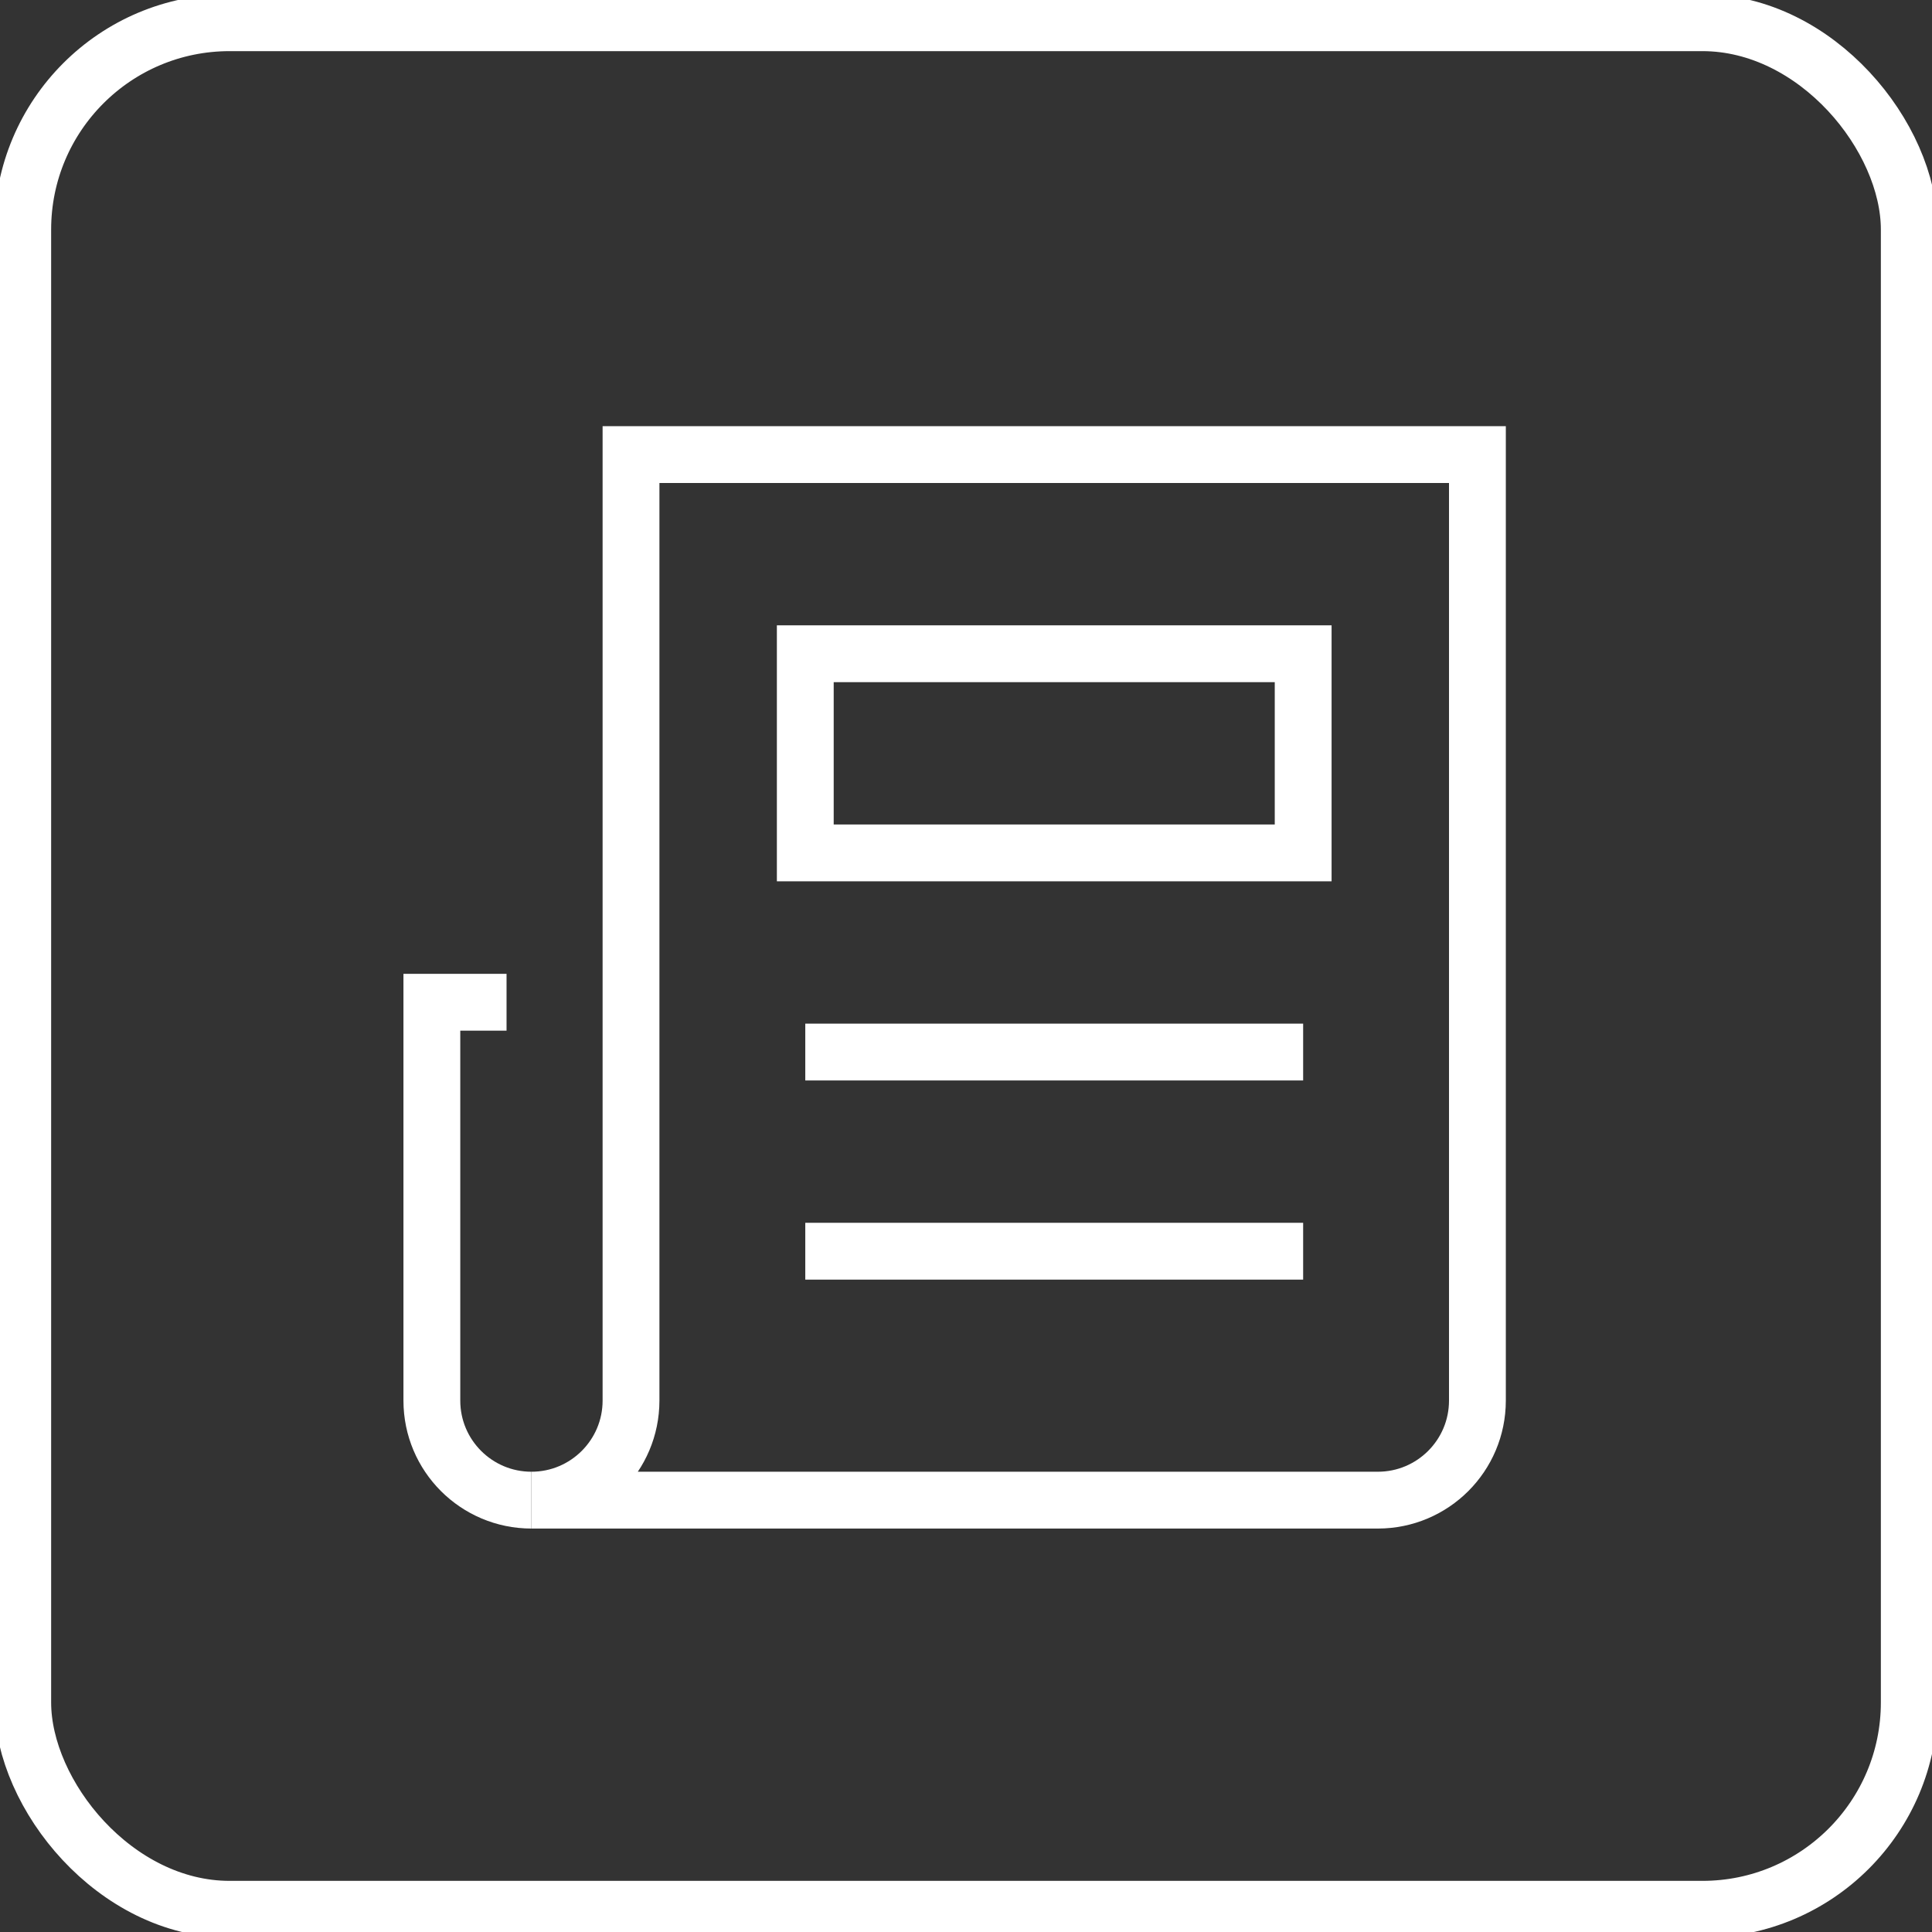 <?xml version="1.0" encoding="UTF-8"?>
<svg width="85px" height="85px" viewBox="0 0 85 85" version="1.1" xmlns="http://www.w3.org/2000/svg" xmlns:xlink="http://www.w3.org/1999/xlink">
    <rect x="0" y="0" width="85" height="85" fill="#333333" stroke="none"/>
    <title>icon_blog</title>
    <g id="icon_blog" stroke="none" stroke-width="1" fill="none" fill-rule="evenodd">
        <rect id="Rectangle" stroke="#FFFFFF" stroke-width="2.5" fill-rule="nonzero" x="1" y="1" width="83" height="83" rx="9.1"></rect>
        <g id="news" transform="translate(19, 20)" stroke="#FFFFFF" stroke-width="2.5">
            <path d="M4.381,46 C1.961,46 0,44.039 0,41.619 L0,24.095 L3.286,24.095" id="Path"></path>
            <path d="M8.762,0 L8.762,41.619 C8.762,44.039 6.8,46 4.381,46 L41.619,46 C44.039,46 46,44.039 46,41.619 L46,0 L8.762,0 Z" id="Path"></path>
            <line x1="16.429" y1="26.286" x2="38.333" y2="26.286" id="Path"></line>
            <line x1="16.429" y1="35.048" x2="38.333" y2="35.048" id="Path"></line>
            <rect id="Rectangle" x="16.429" y="8.762" width="21.905" height="8.762"></rect>
        </g>
    </g>
</svg>